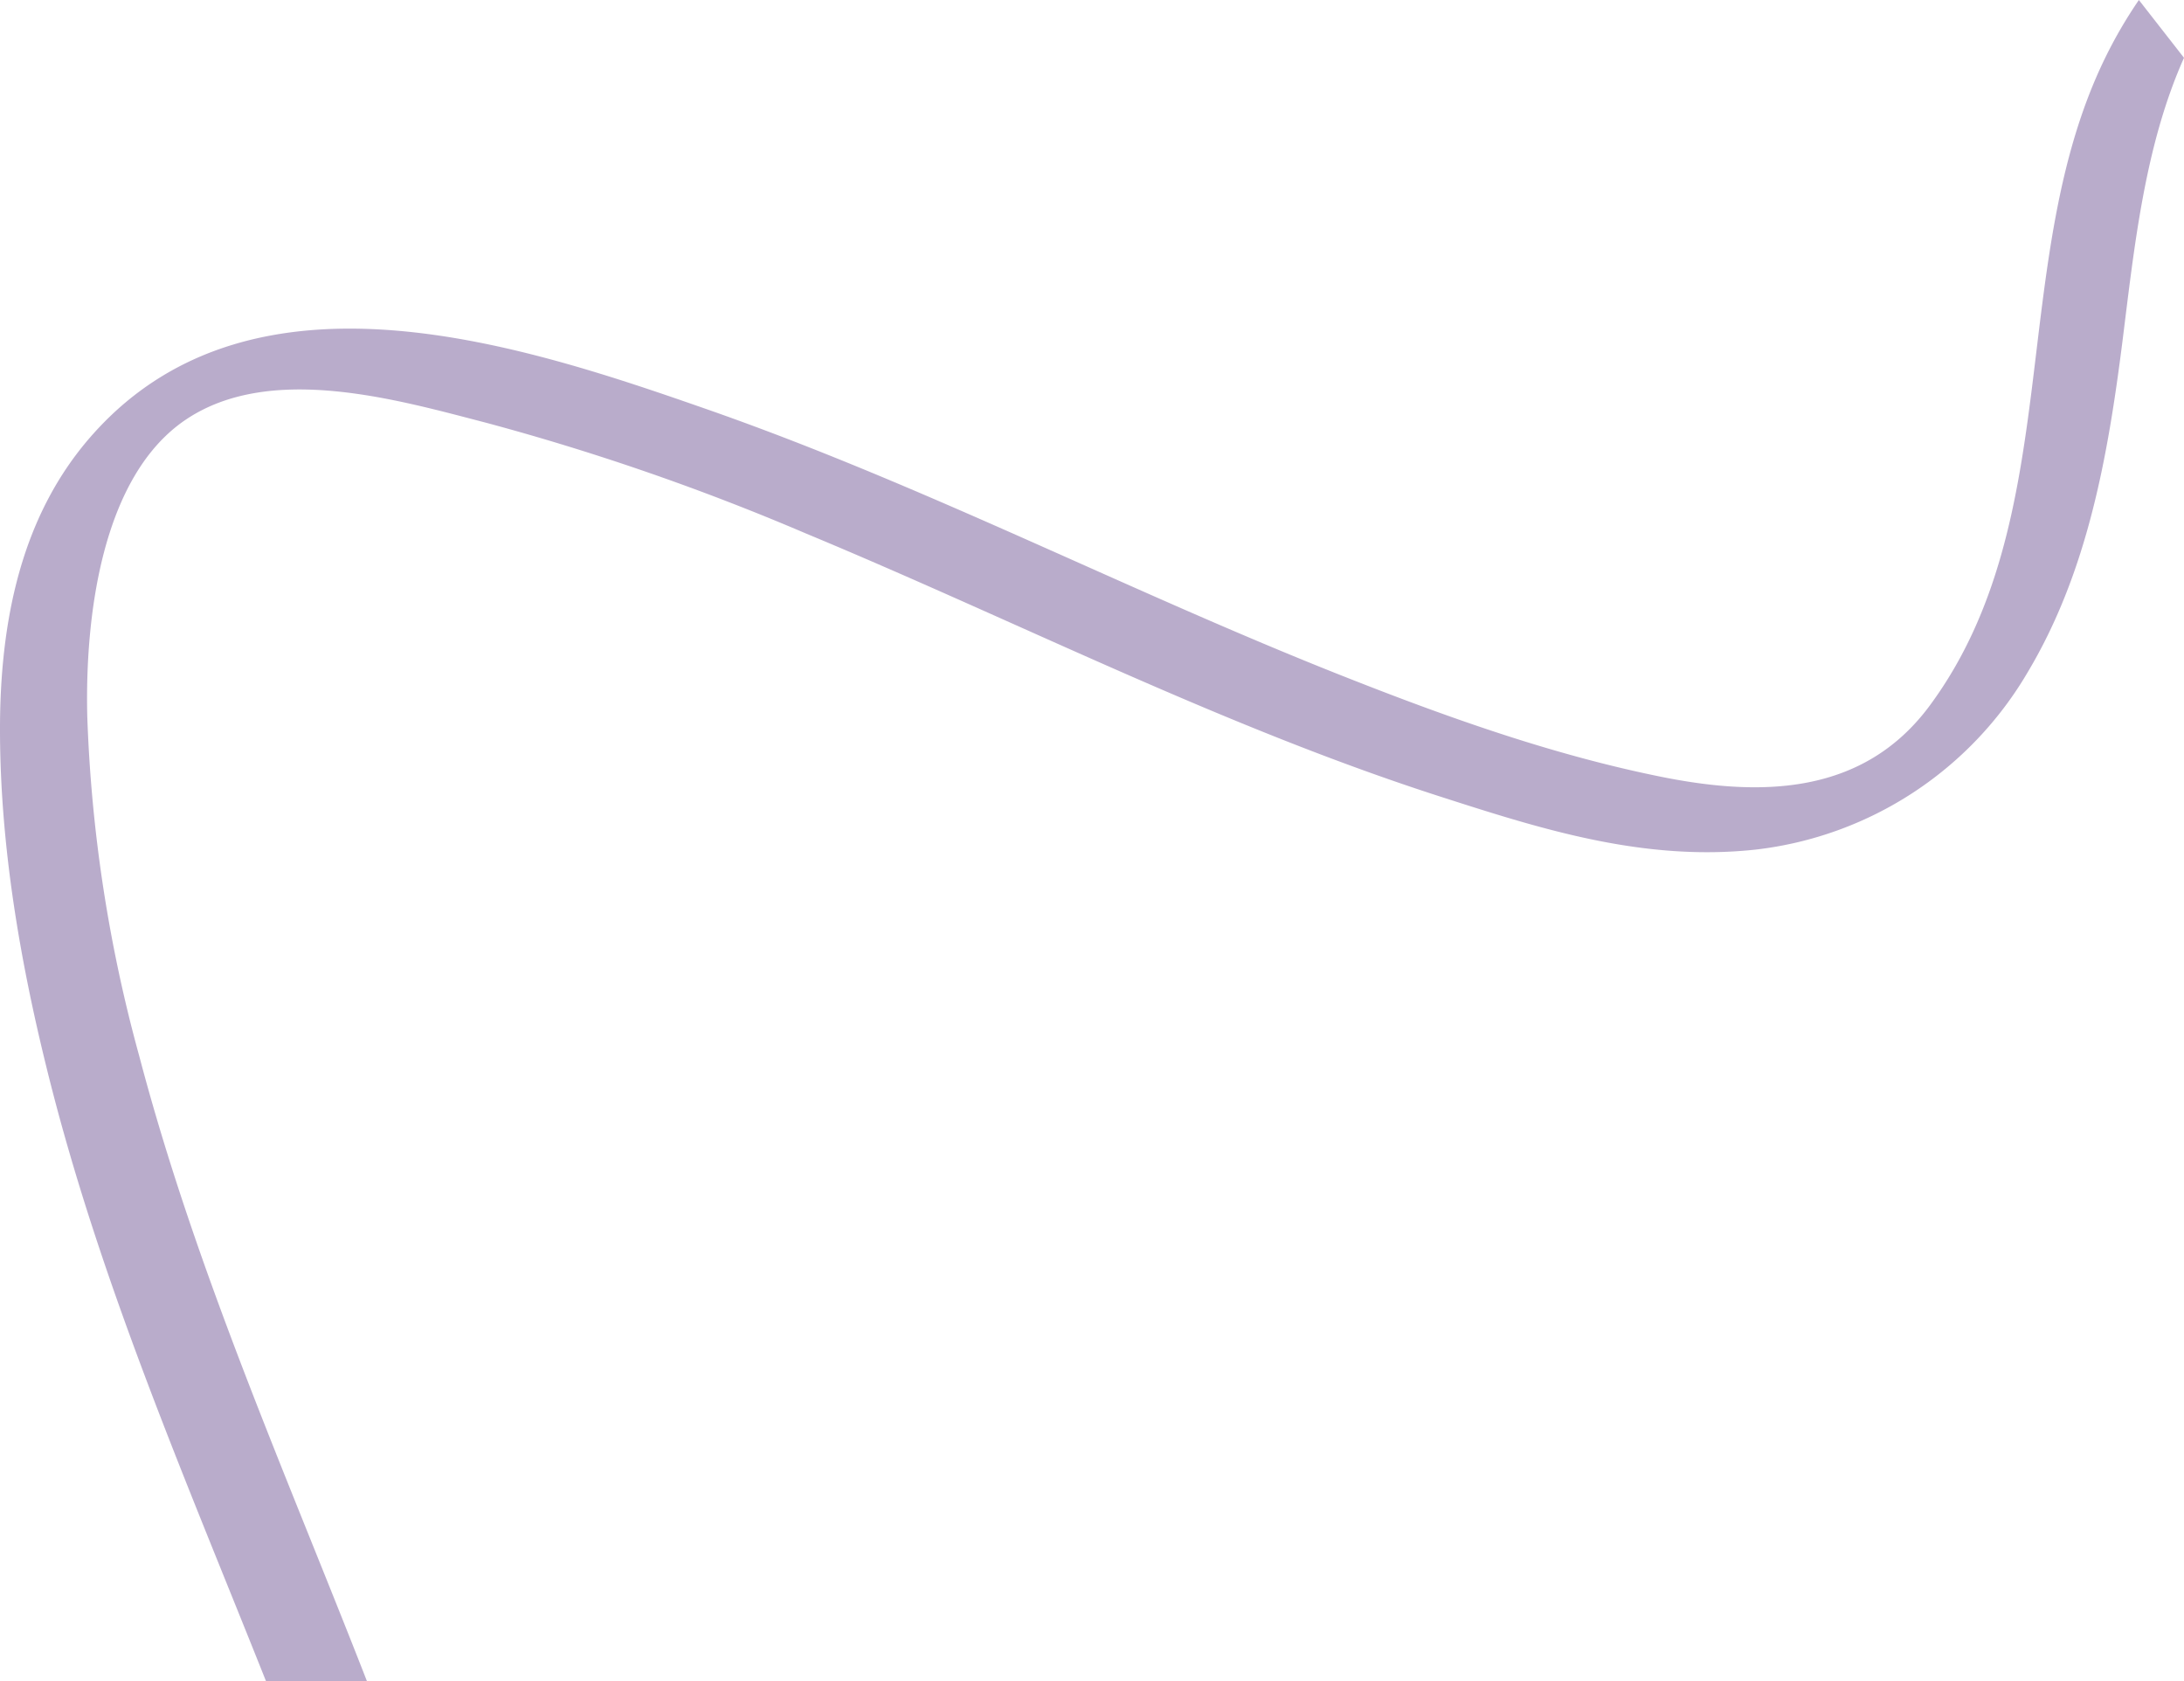 <svg xmlns="http://www.w3.org/2000/svg" width="278" height="214" viewBox="0 0 278 214" preserveAspectRatio="none">
  <path id="connection-swirl-4" d="M272.257,0a57.988,57.988,0,0,0-4.3,7.386c-12.61,25.82-4.787,58.646-22.3,82.39-8.471,11.48-21.523,11.6-33.932,9.145-14.025-2.8-27.669-7.681-40.952-12.941C143.79,75.306,117.863,61.873,90.463,52.257c-23.688-8.281-57.951-19.872-78.44,2.787C2.7,65.343-.075,79.068,0,93.413S2.522,122.1,5.925,135.884C12.582,162.932,23.665,188.362,33.872,214H46.72c-10.256-26.284-21.769-52.14-29-79.61a186.68,186.68,0,0,1-6.611-43.228c-.3-12.447,1.764-30.526,12.572-37.772s27-2.482,38.227.423a304.543,304.543,0,0,1,40.631,14.066c27.007,11.223,53.166,24.642,81.028,33.582,12.728,4.095,25.725,8.223,39.957,6.666a46.282,46.282,0,0,0,34.623-22.641c7.608-12.77,10.176-27.493,12.024-42.074C271.682,31.365,272.992,18.58,278,7.357Z" transform="translate(0)" fill="#745b99" opacity="0.5"/>
</svg>
